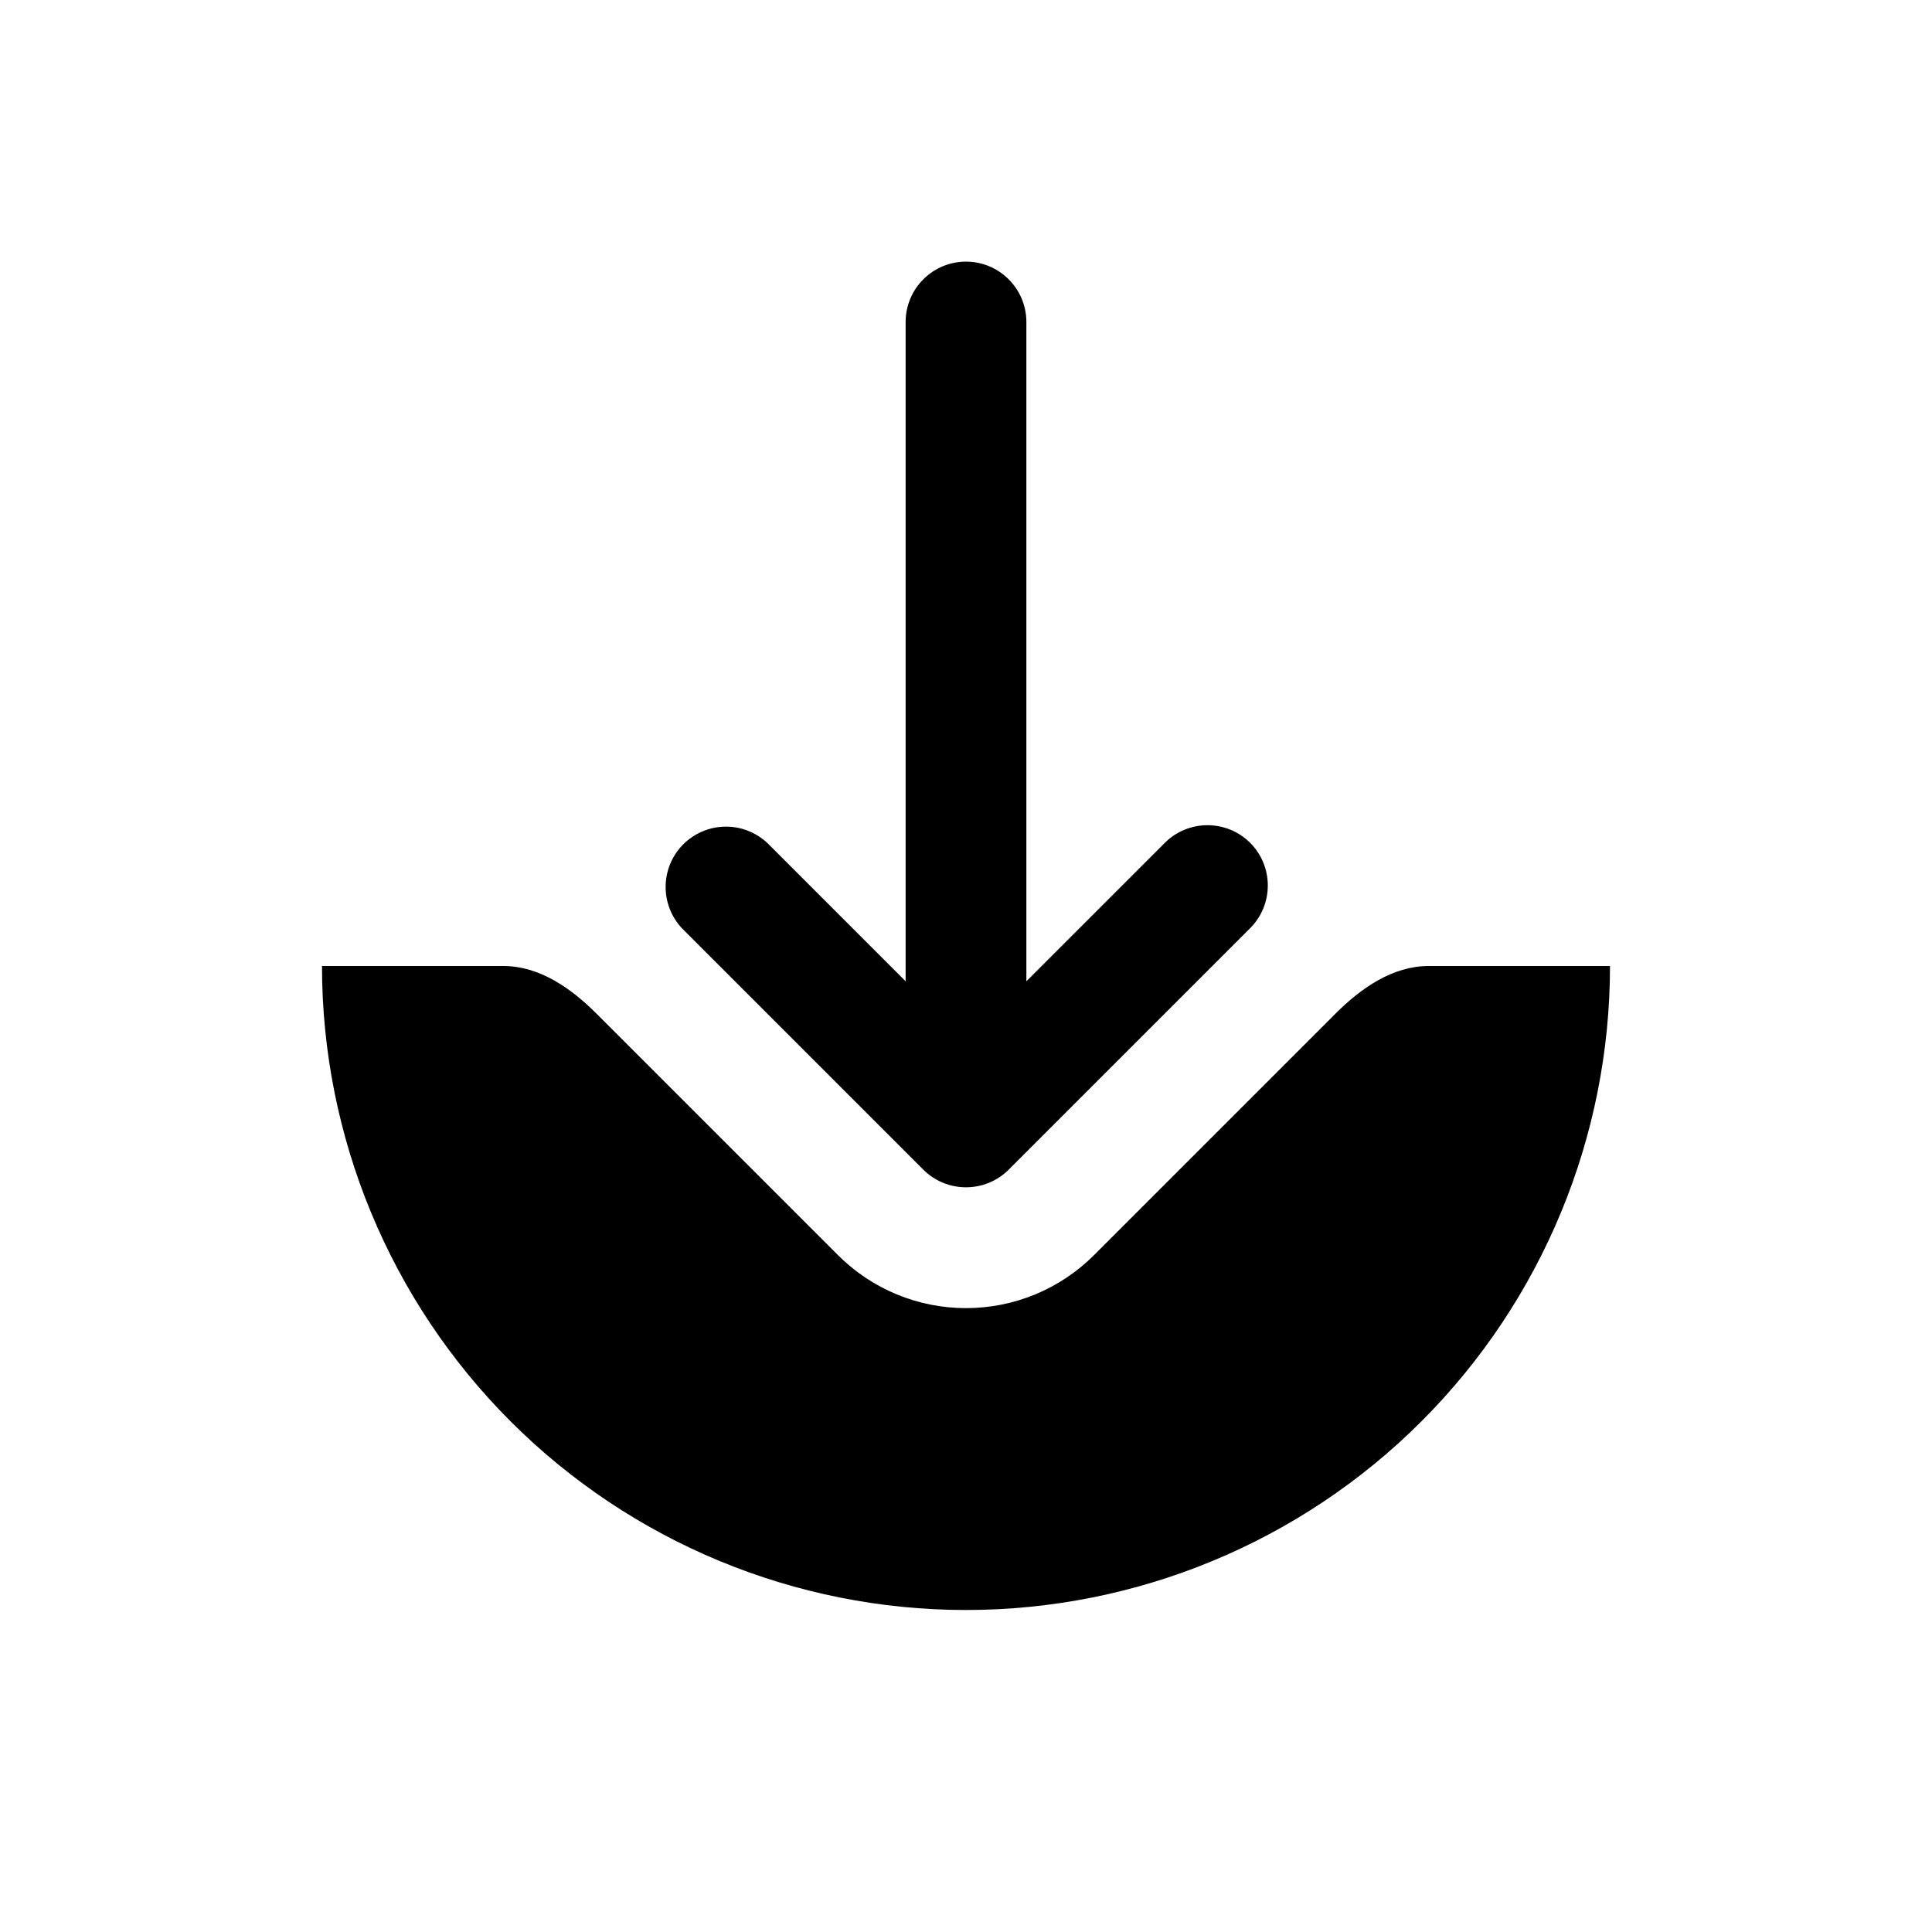 <svg width="24" height="24" viewBox="0 0 24 24" fill="none" xmlns="http://www.w3.org/2000/svg">
<path fill-rule="evenodd" clip-rule="evenodd" d="M15.53 10.47C15.389 10.329 15.199 10.251 15 10.251C14.801 10.251 14.611 10.329 14.47 10.47L12.75 12.19V4C12.75 3.801 12.671 3.61 12.53 3.47C12.39 3.329 12.199 3.25 12 3.25C11.801 3.25 11.61 3.329 11.47 3.47C11.329 3.61 11.25 3.801 11.25 4V12.19L9.53 10.47C9.388 10.338 9.2 10.265 9.006 10.269C8.811 10.272 8.626 10.351 8.488 10.488C8.351 10.626 8.272 10.811 8.269 11.005C8.265 11.2 8.338 11.388 8.47 11.53L11.47 14.53C11.611 14.671 11.801 14.749 12 14.749C12.199 14.749 12.389 14.671 12.53 14.53L15.53 11.53C15.671 11.389 15.749 11.199 15.749 11C15.749 10.801 15.671 10.611 15.53 10.47Z" fill="black"/>
<path d="M17.748 12C17.3 12 16.908 12.274 16.591 12.591L13.591 15.591C13.382 15.8 13.134 15.966 12.861 16.079C12.588 16.192 12.296 16.25 12 16.25C11.704 16.25 11.412 16.192 11.139 16.079C10.866 15.966 10.618 15.8 10.409 15.591L7.409 12.591C7.092 12.274 6.7 12 6.252 12H4C4 14.122 4.843 16.157 6.343 17.657C7.843 19.157 9.878 20 12 20C14.122 20 16.157 19.157 17.657 17.657C19.157 16.157 20 14.122 20 12H17.748Z" fill="black"/>
</svg>
